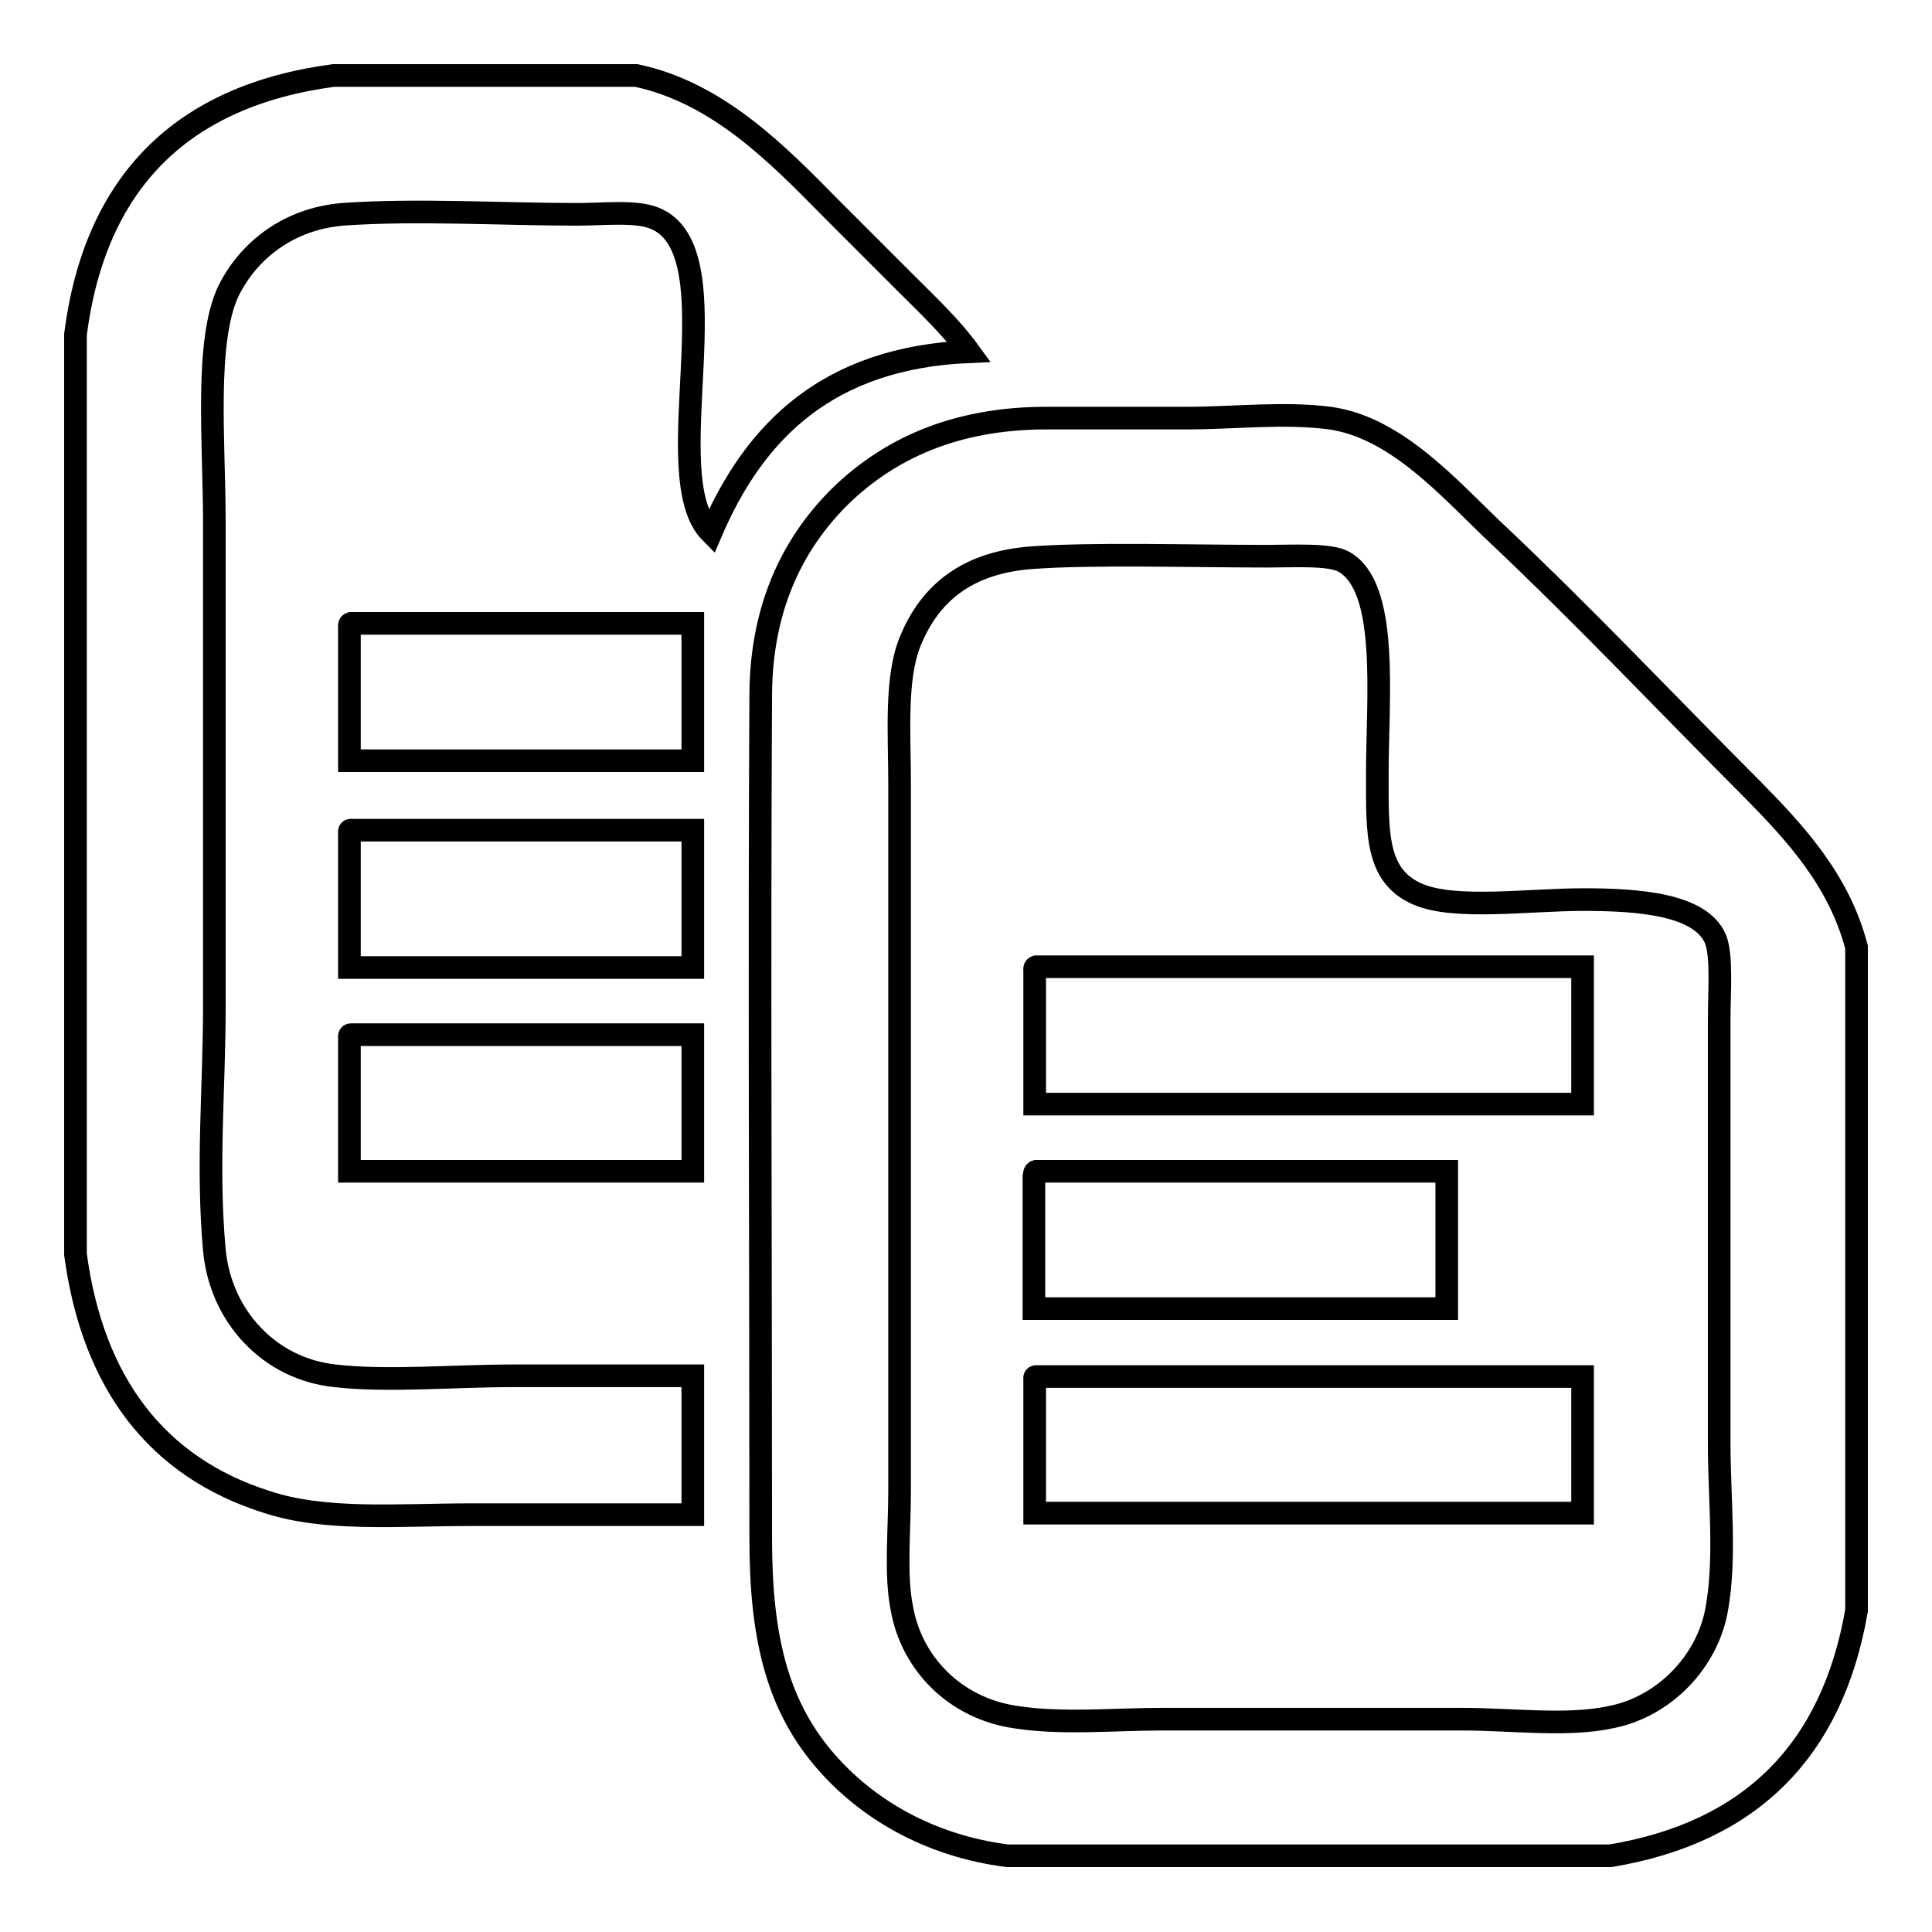 <?xml version="1.0" encoding="utf-8"?>
<!-- Svg Vector Icons : http://www.onlinewebfonts.com/icon -->
<!DOCTYPE svg PUBLIC "-//W3C//DTD SVG 1.1//EN" "http://www.w3.org/Graphics/SVG/1.1/DTD/svg11.dtd">
<svg version="1.1" xmlns="http://www.w3.org/2000/svg" xmlns:xlink="http://www.w3.org/1999/xlink" x="0px" y="0px" viewBox="0 0 256 256" enable-background="new 0 0 256 256" xml:space="preserve">
<g><g><path stroke-width="3" fill-opacity="0" stroke="#000000"  d="M44.2,10c13.3,0,26.7,0,40.1,0c10.9,2.3,18.9,10.6,25.9,17.7c3.2,3.2,6.4,6.4,9.5,9.5c3.1,3.1,6.3,6.1,8.7,9.4c-18.6,0.8-28.4,10.4-34.2,24c-7.5-7.5,3.4-37.4-7.5-41.7c-2.5-1-6.7-0.5-10.2-0.5c-10,0-21.4-0.7-31.1,0C38.3,29,33,33.1,30.3,38.5c-3.2,6.6-1.9,20.3-1.9,30.4c0,21.8,0,44.2,0,64.6c0,10.8-1,20.9,0,32.1c0.8,8.8,7.3,15.8,16,16.7c6.9,0.8,15.5,0,23.8,0c8,0,16.1,0,23.6,0c0,6.1,0,12.3,0,18.4c-9.5,0-19.5,0-29.2,0c-9.8,0-19.5,0.9-27.3-1.7c-14.5-4.6-23-15.7-25.3-32.8c0-40.6,0-81.3,0-121.9C12.6,24.2,24,12.7,44.2,10z"/><path stroke-width="3" fill-opacity="0" stroke="#000000"  d="M246,125.5c0,29.3,0,58.6,0,87.9c-3.2,18.5-14,29.4-32.6,32.5c-26.6,0-53.3,0-79.9,0c-10.3-1.3-18.8-6.2-24.5-13c-6.1-7.3-8.2-16.2-8.2-29c0-36.3-0.2-76.2,0-112c0.1-11.8,4.5-20.3,10.8-26.4c6.1-5.8,14.6-10.1,27.1-10.1c5.9,0,12.3,0,18.6,0c6.2,0,12.8-0.8,18.9,0c8.8,1.2,15.9,9.4,21.7,14.9c12.2,11.5,23.1,23.1,34.4,34.4C238,110.5,243.7,116.7,246,125.5z M120.6,85c-2,4.9-1.4,12.3-1.4,18.9c0,31.2,0,62,0,93.6c0,5.5-0.6,11.1,0.3,15.6c1.3,7.4,7.1,13.2,14.9,14.4c6.2,1,13.2,0.3,19.5,0.3c14,0,25.9,0,39.9,0c6.6,0,14,1,19.8-0.3c6.9-1.4,12.7-7.3,13.9-14.4c1.2-6.8,0.3-14.6,0.3-21.9c0-18.7,0-37.1,0-55.9c0-3.9,0.4-8.7-0.5-10.9c-2-4.6-10.2-5.2-17.5-5.2c-7.2,0-17,1.4-21.9-0.7c-5.6-2.4-5.4-8-5.4-15.8c0-10.3,1.6-25-4.5-28.3c-1.9-1-6.6-0.7-10.2-0.7c-10.2,0-23-0.4-31.1,0.2C128.7,74.5,123.4,78.1,120.6,85z"/><path stroke-width="3" fill-opacity="0" stroke="#000000"  d="M46.5,82.6c15.1,0,30.2,0,45.3,0c0,6,0,12.1,0,18.2c-15.1,0-30.3,0-45.5,0c0-5.8,0-11.6,0-17.4C46.3,83,46.2,82.7,46.5,82.6z"/><path stroke-width="3" fill-opacity="0" stroke="#000000"  d="M46.5,110c15.1,0,30.2,0,45.3,0c0,6,0,12.1,0,18.2c-15.1,0-30.3,0-45.5,0c0-5.8,0-11.6,0-17.5C46.3,110.3,46.2,110,46.5,110z"/><path stroke-width="3" fill-opacity="0" stroke="#000000"  d="M137.3,128.1c24.1,0,48.3,0,72.4,0c0,6,0,12.1,0,18.2c-24.3,0-48.4,0-72.6,0c0-5.8,0-11.6,0-17.5C137.1,128.5,137,128.2,137.3,128.1z"/><path stroke-width="3" fill-opacity="0" stroke="#000000"  d="M46.5,137.1c15.1,0,30.2,0,45.3,0c0,6,0,12.1,0,18.1c-15.1,0-30.3,0-45.5,0c0-5.8,0-11.6,0-17.5C46.3,137.5,46.2,137.1,46.5,137.1z"/><path stroke-width="3" fill-opacity="0" stroke="#000000"  d="M137.3,155.2c18.2,0,36.3,0,54.4,0c0,6,0,12.1,0,18.2c-18.2,0-36.5,0-54.7,0c0-5.8,0-11.6,0-17.5C137.1,155.6,137,155.3,137.3,155.2z"/><path stroke-width="3" fill-opacity="0" stroke="#000000"  d="M137.3,182.4c24.1,0,48.3,0,72.4,0c0,6,0,12.1,0,18.1c-24.3,0-48.4,0-72.6,0c0-5.8,0-11.6,0-17.5C137.1,182.7,137,182.4,137.3,182.4z"/></g></g>
</svg>